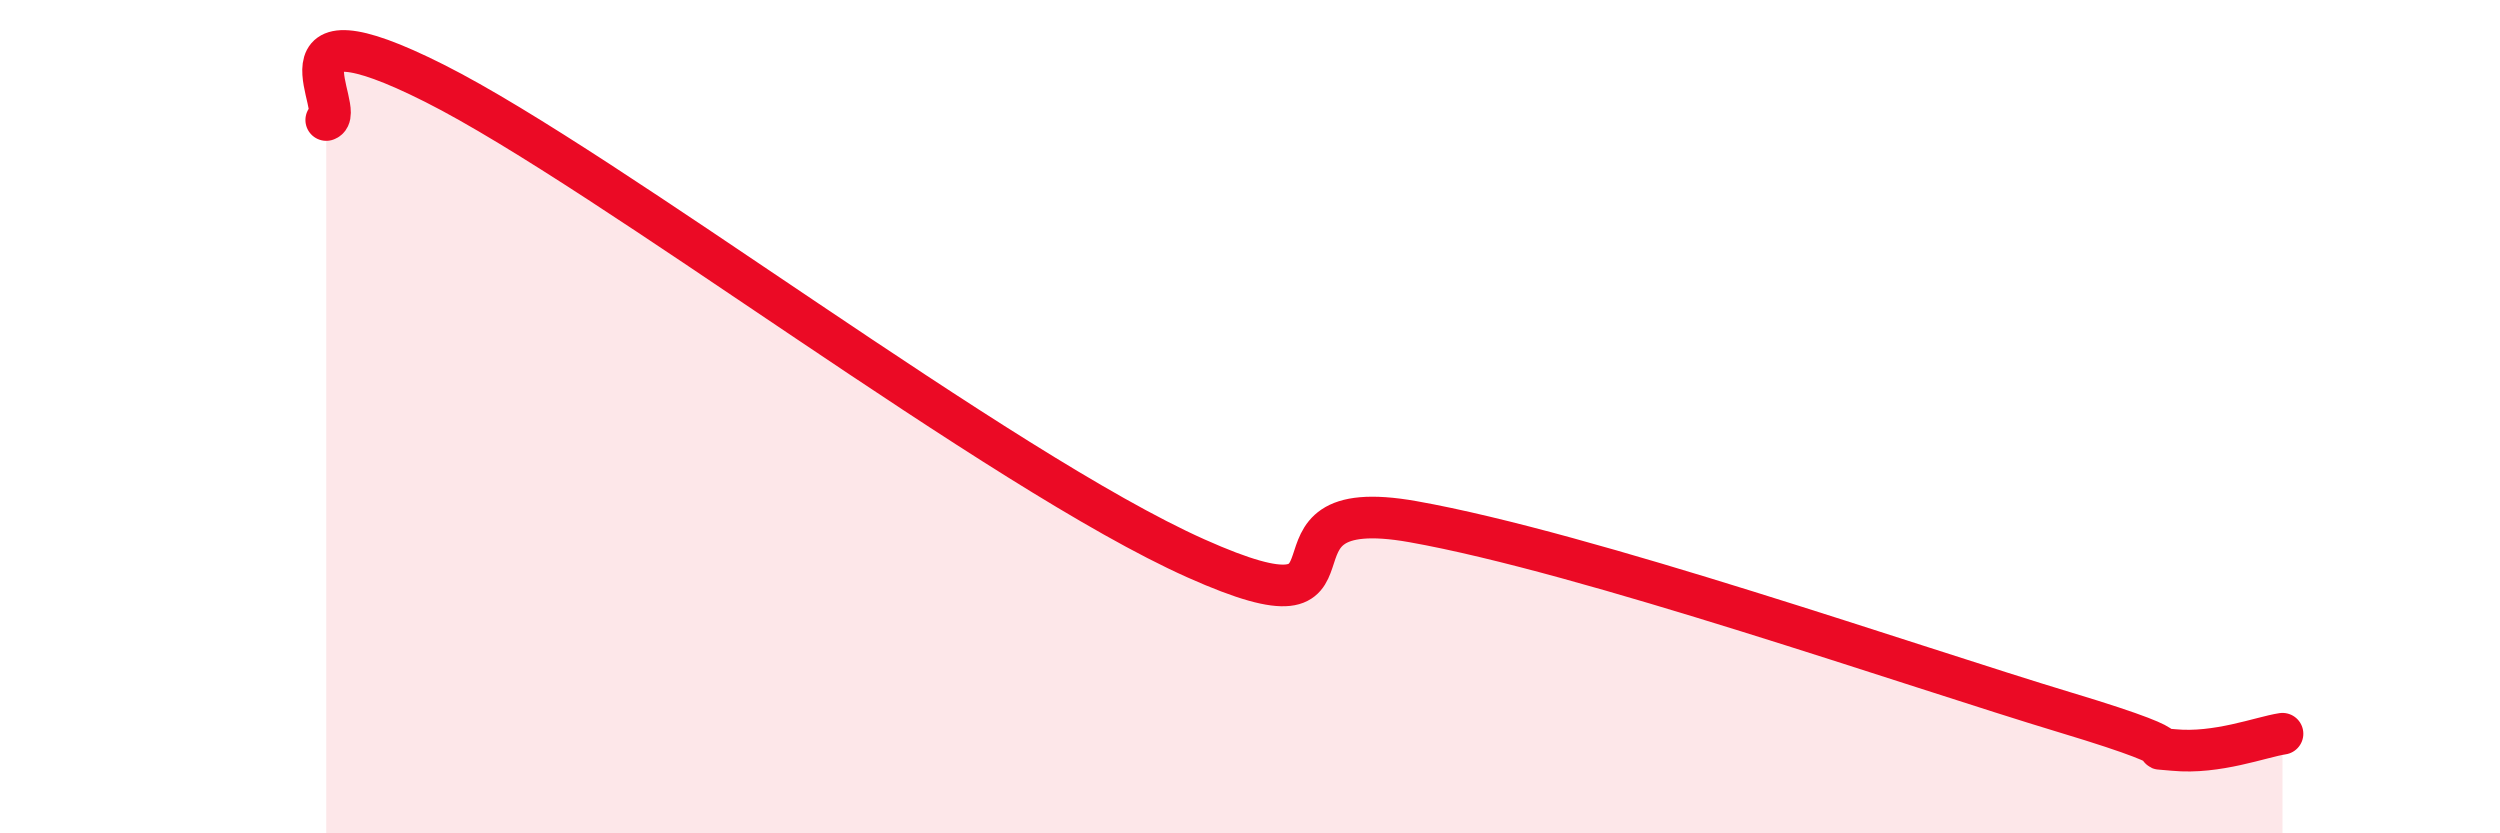 
    <svg width="60" height="20" viewBox="0 0 60 20" xmlns="http://www.w3.org/2000/svg">
      <path
        d="M 7.83,2.88 C 8.35,2.7 6.26,-0.1 10.43,2 C 14.6,4.1 24,11.3 28.7,13.4 C 33.4,15.5 29.74,11.78 33.91,12.52 C 38.08,13.26 45.92,16 49.57,17.1 C 53.22,18.2 51.13,17.9 52.17,18 C 53.21,18.1 54.26,17.69 54.78,17.61L54.78 20L7.83 20Z"
        fill="#EB0A25"
        opacity="0.1"
        stroke-linecap="round"
        stroke-linejoin="round"
      />
      <path
        d="M 7.83,2.88 C 8.35,2.7 6.26,-0.1 10.43,2 C 14.6,4.1 24,11.3 28.7,13.4 C 33.4,15.5 29.74,11.78 33.91,12.52 C 38.08,13.26 45.92,16 49.57,17.1 C 53.22,18.2 51.13,17.9 52.17,18 C 53.21,18.1 54.26,17.69 54.78,17.61"
        stroke="#EB0A25"
        stroke-width="1"
        fill="none"
        stroke-linecap="round"
        stroke-linejoin="round"
      />
    </svg>
  